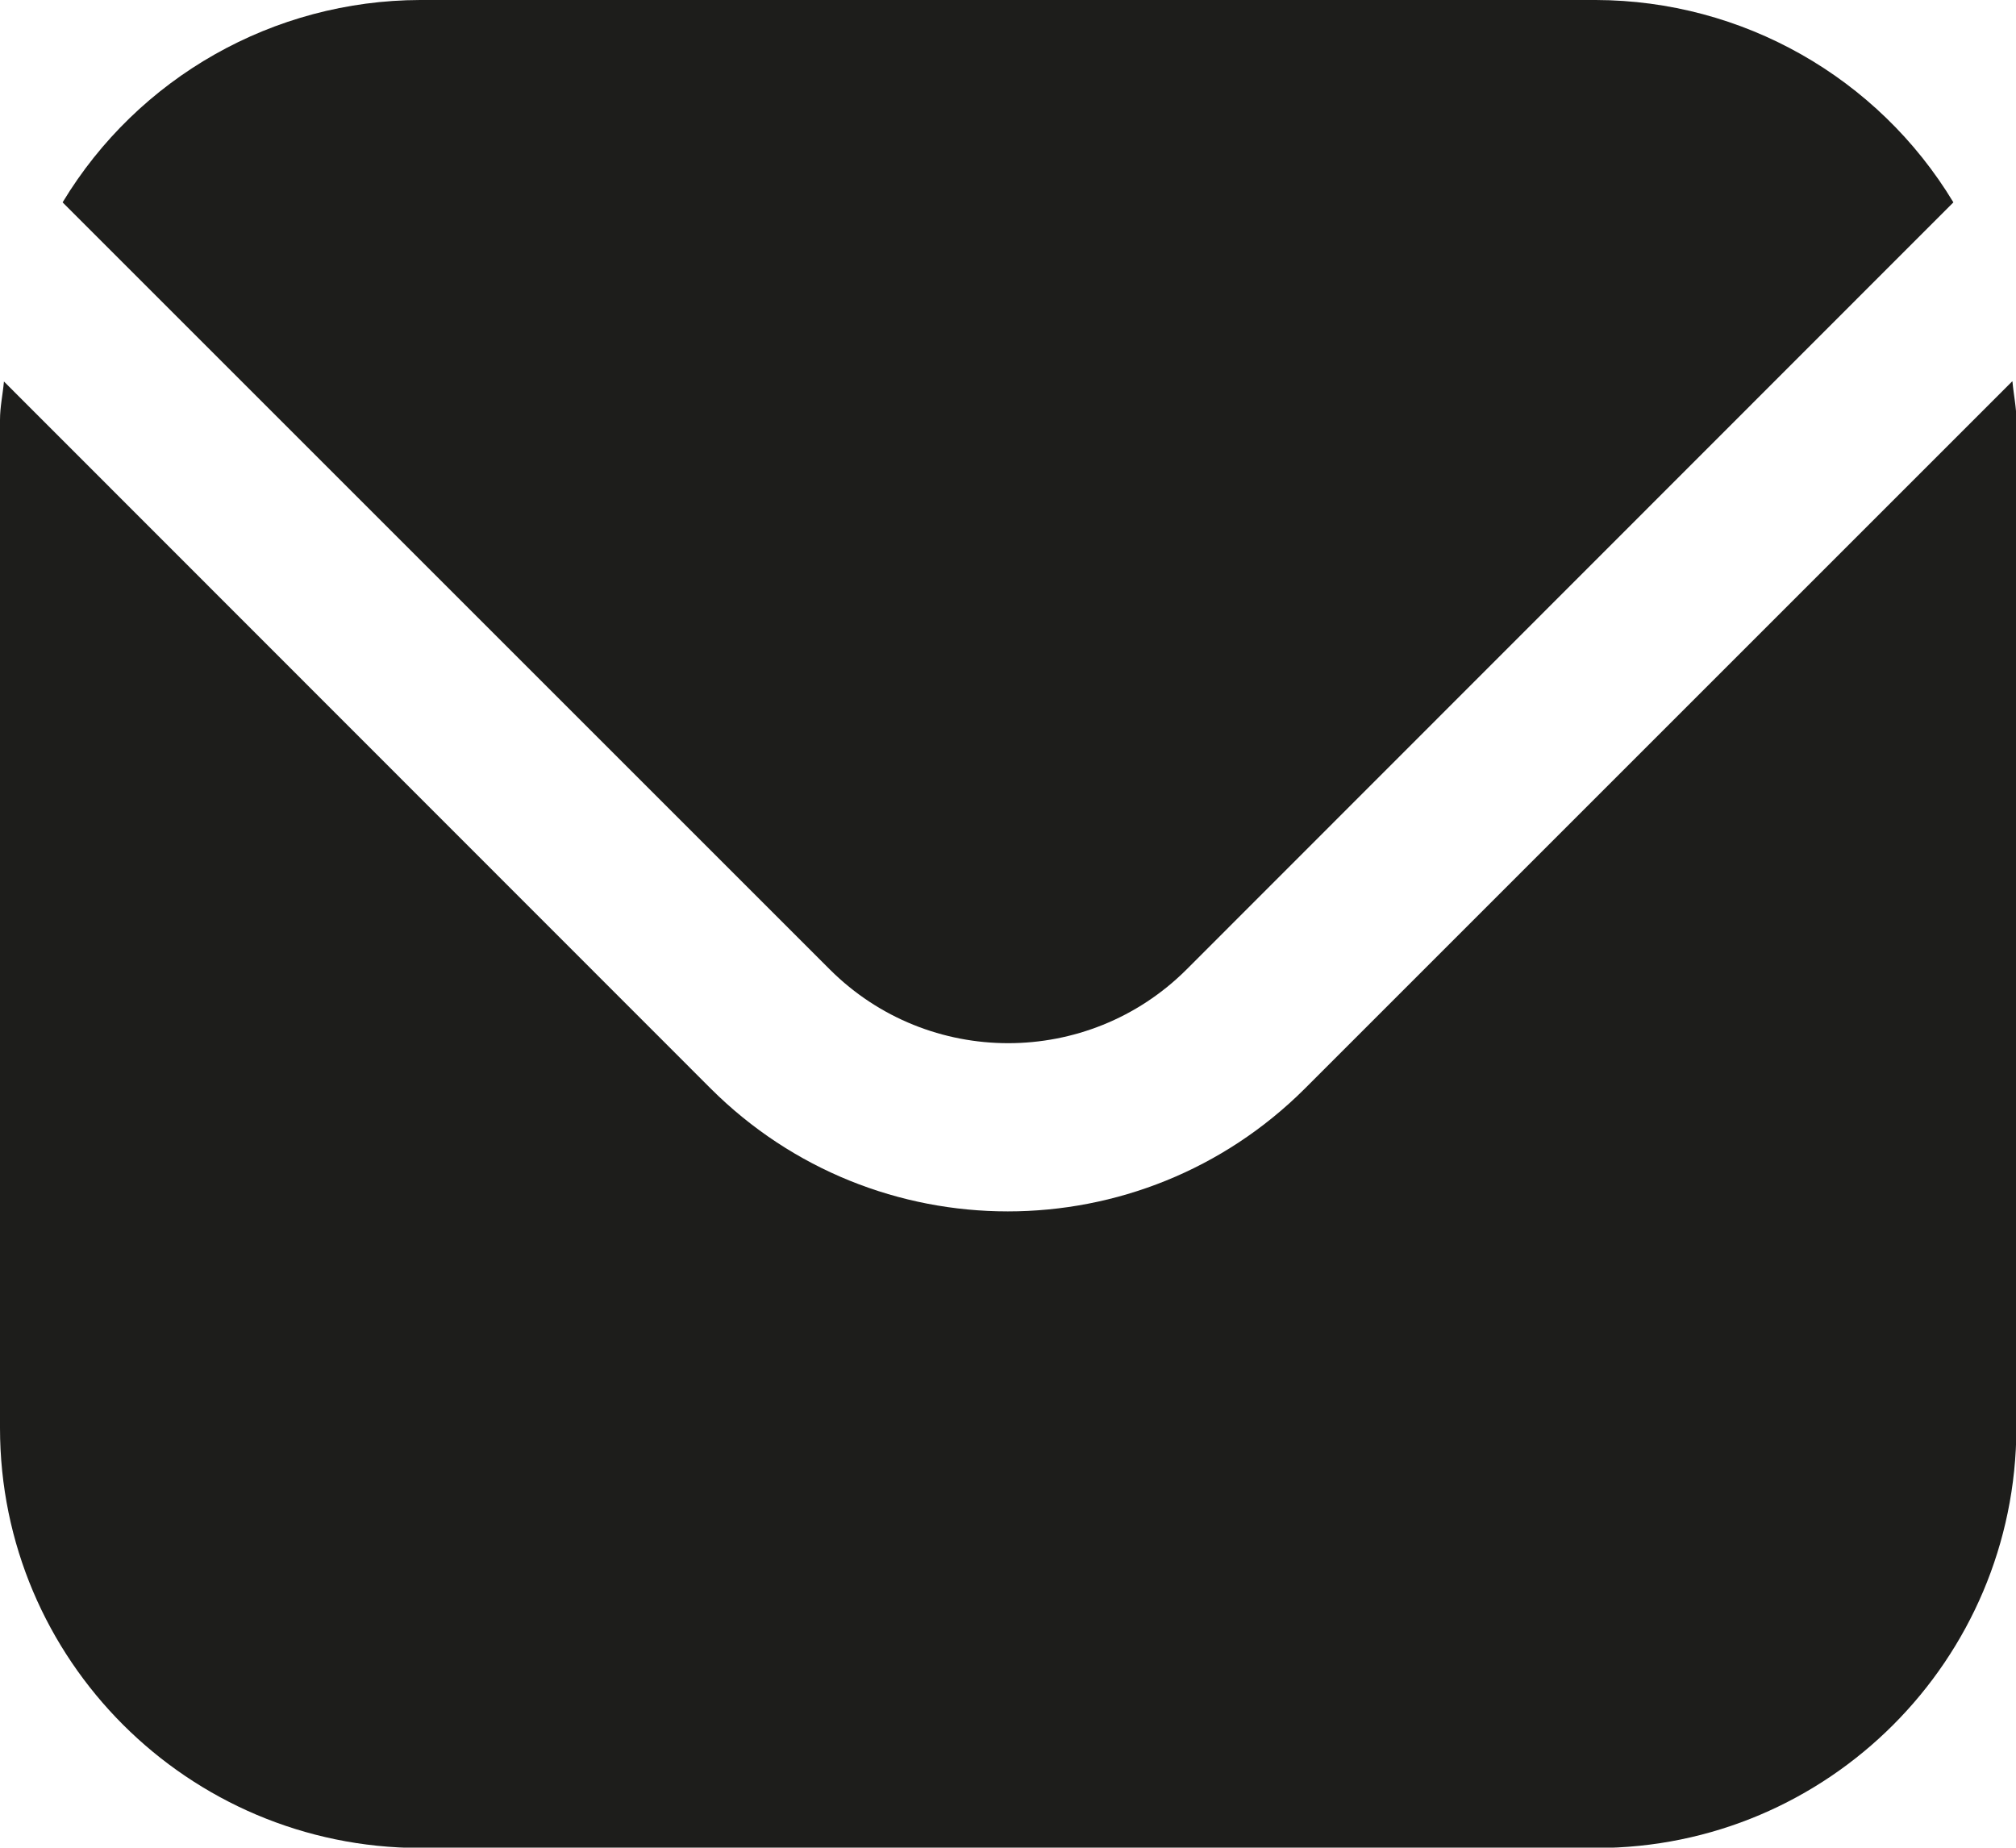 <?xml version="1.0" encoding="UTF-8"?>
<svg xmlns="http://www.w3.org/2000/svg" version="1.1" viewBox="0 0 512 469.3">
  <defs>
    <style>
      .cls-1 {
        fill: #1d1d1b;
      }
    </style>
  </defs>
  <!-- Generator: Adobe Illustrator 28.7.1, SVG Export Plug-In . SVG Version: 1.2.0 Build 142)  -->
  <g>
    <g id="Calque_1">
      <g id="Filled">
        <path class="cls-1" d="M511,96.9l-179.6,179.6c-41.7,41.6-109.2,41.6-150.9,0L1,96.9c-.3,3.4-1,6.4-1,9.8v256c0,58.9,47.8,106.6,106.7,106.7h298.7c58.9,0,106.6-47.8,106.7-106.7V106.7c0-3.3-.7-6.4-1-9.8h-.1Z"/>
        <path class="cls-1" d="M301.3,246.3L496.1,51.4C476.9,19.6,442.5.1,405.3,0H106.7C69.5.1,35.1,19.6,15.9,51.4l194.9,194.9c25,24.9,65.5,24.9,90.5,0h0Z"/>
      </g>
    </g>
  </g>
</svg>